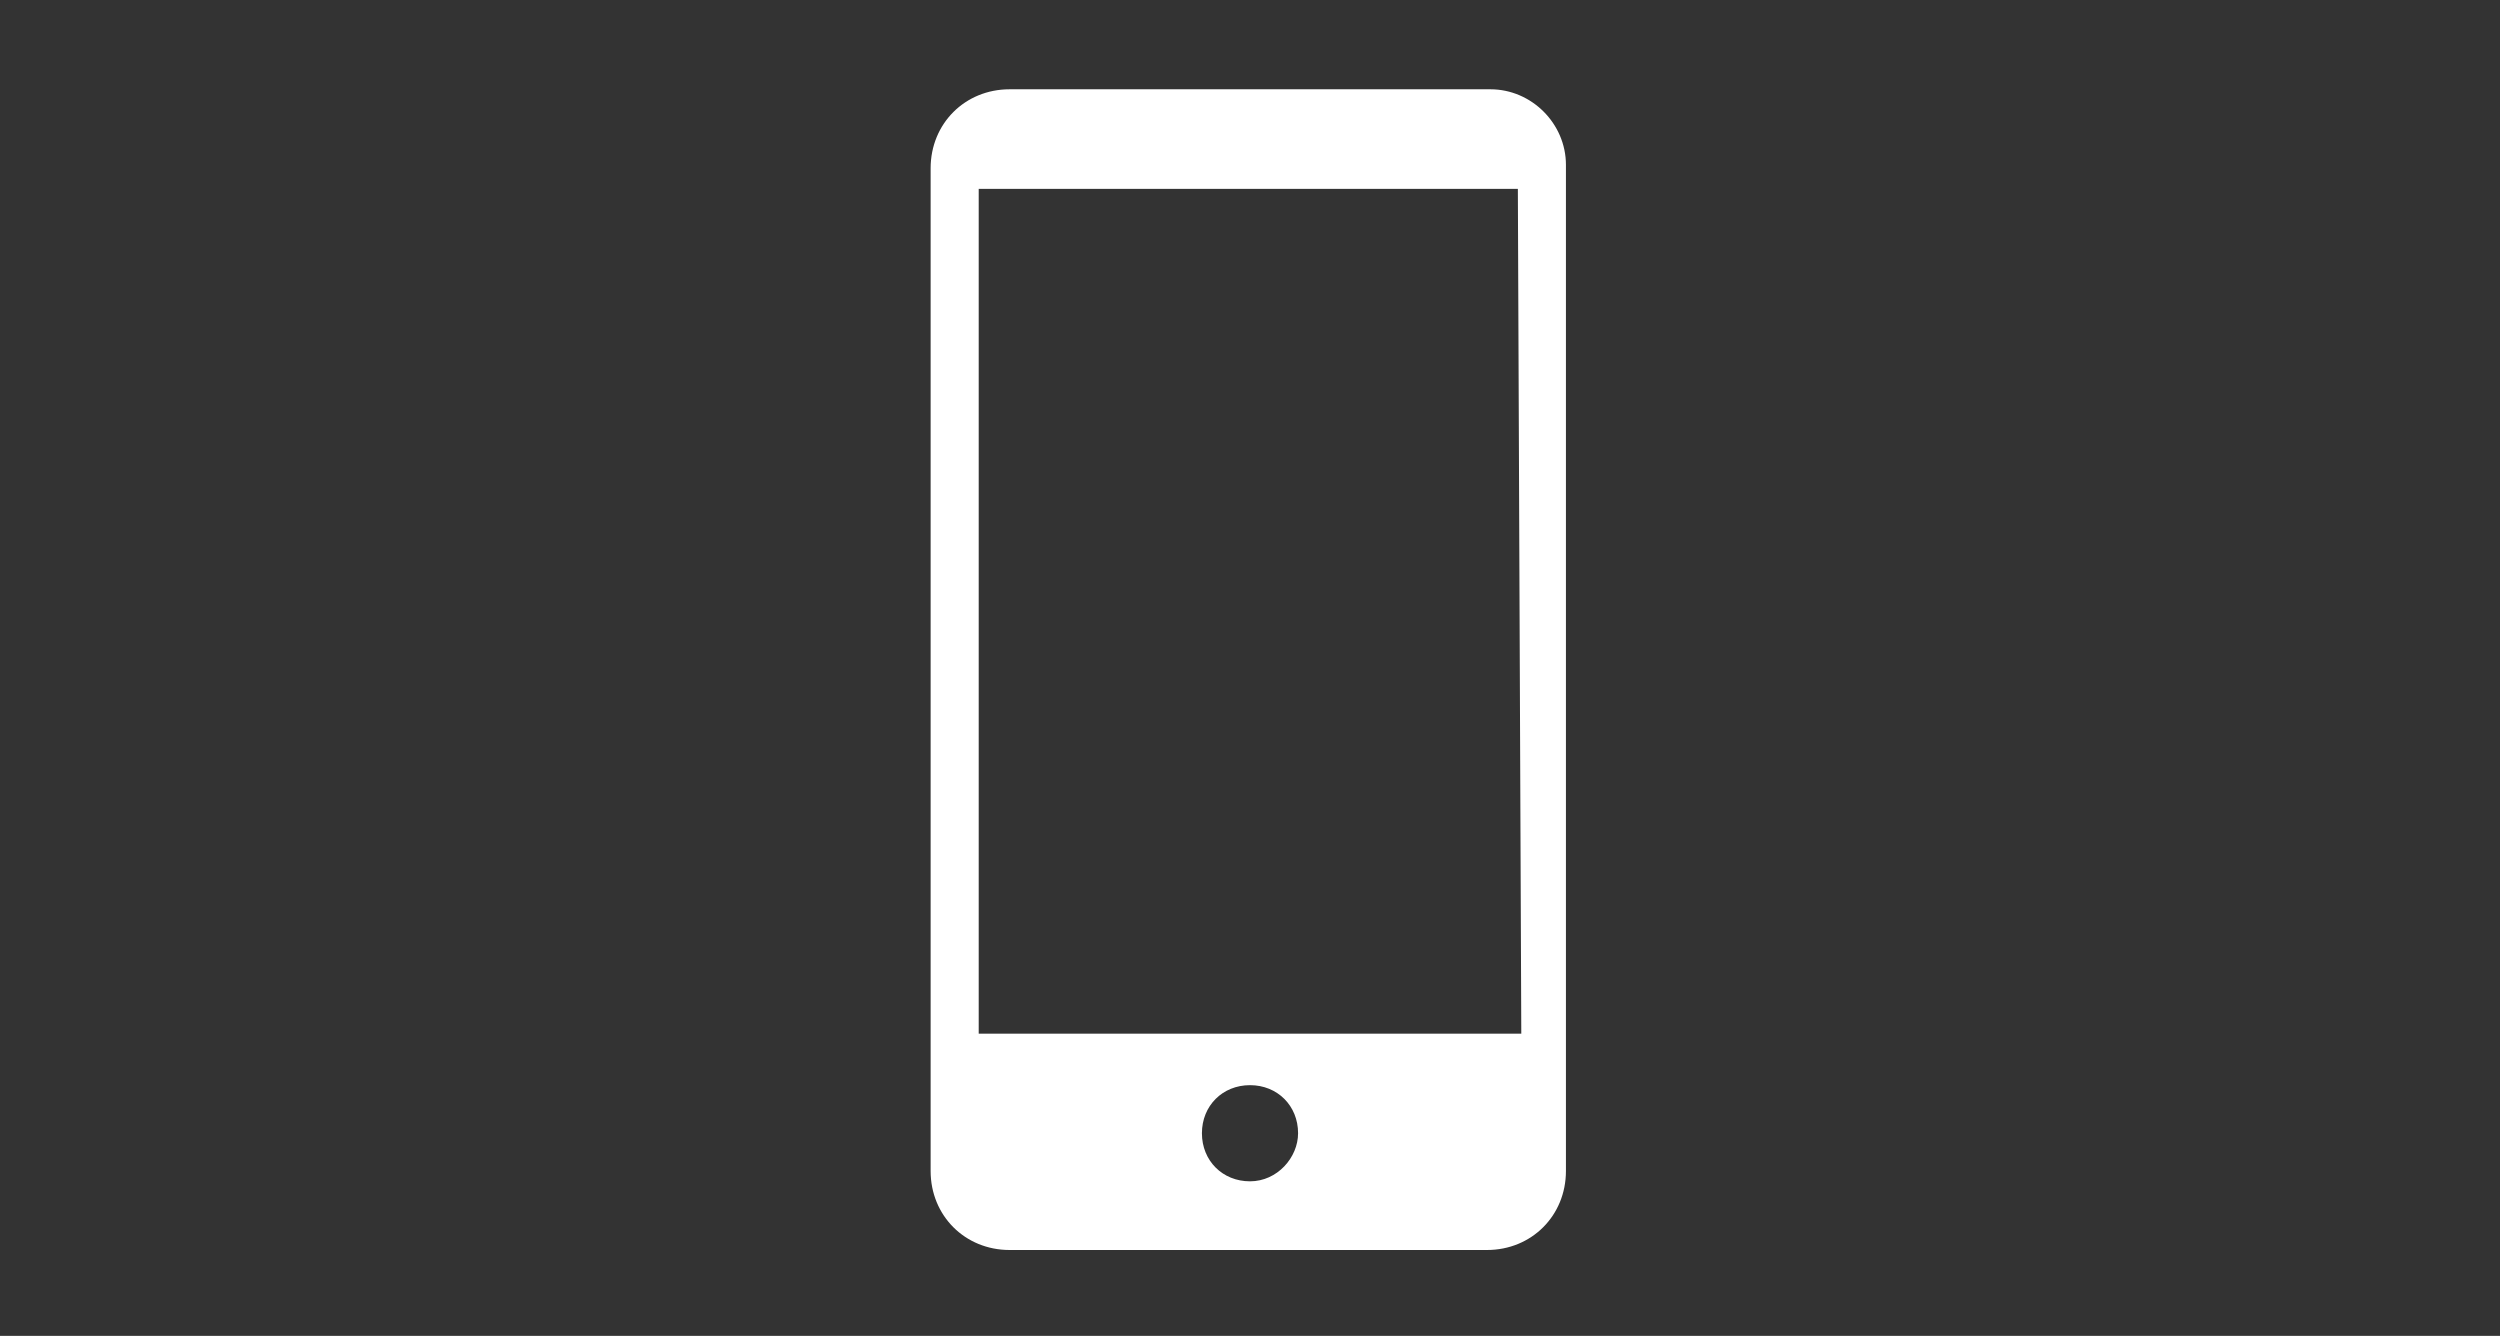 <?xml version="1.0" encoding="utf-8"?>
<!-- Generator: Adobe Illustrator 26.0.3, SVG Export Plug-In . SVG Version: 6.00 Build 0)  -->
<svg version="1.1" id="Layer_1" xmlns="http://www.w3.org/2000/svg" xmlns:xlink="http://www.w3.org/1999/xlink" x="0px" y="0px"
	 width="72.8px" height="38.9px" viewBox="0 0 72.8 38.9" style="enable-background:new 0 0 72.8 38.9;" xml:space="preserve">
<rect x="0" y="0" width="72.8" height="38.9" fill="#333333" stroke="none"/>
<style type="text/css">
	.st0{fill-rule:evenodd;clip-rule:evenodd;fill:#FFFFFF;}
</style>
<g>
	<path class="st0" d="M43.4,2.6h-14c-1.3,0-2.3,1-2.3,2.3v29.2c0,1.3,1,2.3,2.3,2.3h13.9c1.3,0,2.3-1,2.3-2.3V4.8
		C45.6,3.6,44.6,2.6,43.4,2.6L43.4,2.6z M36.4,34.4c-0.8,0-1.4-0.6-1.4-1.4c0-0.8,0.6-1.4,1.4-1.4c0.8,0,1.4,0.6,1.4,1.4
		C37.8,33.7,37.2,34.4,36.4,34.4z M44.3,30.1H28.5V5.5h15.7L44.3,30.1z"/>
</g>
</svg>
